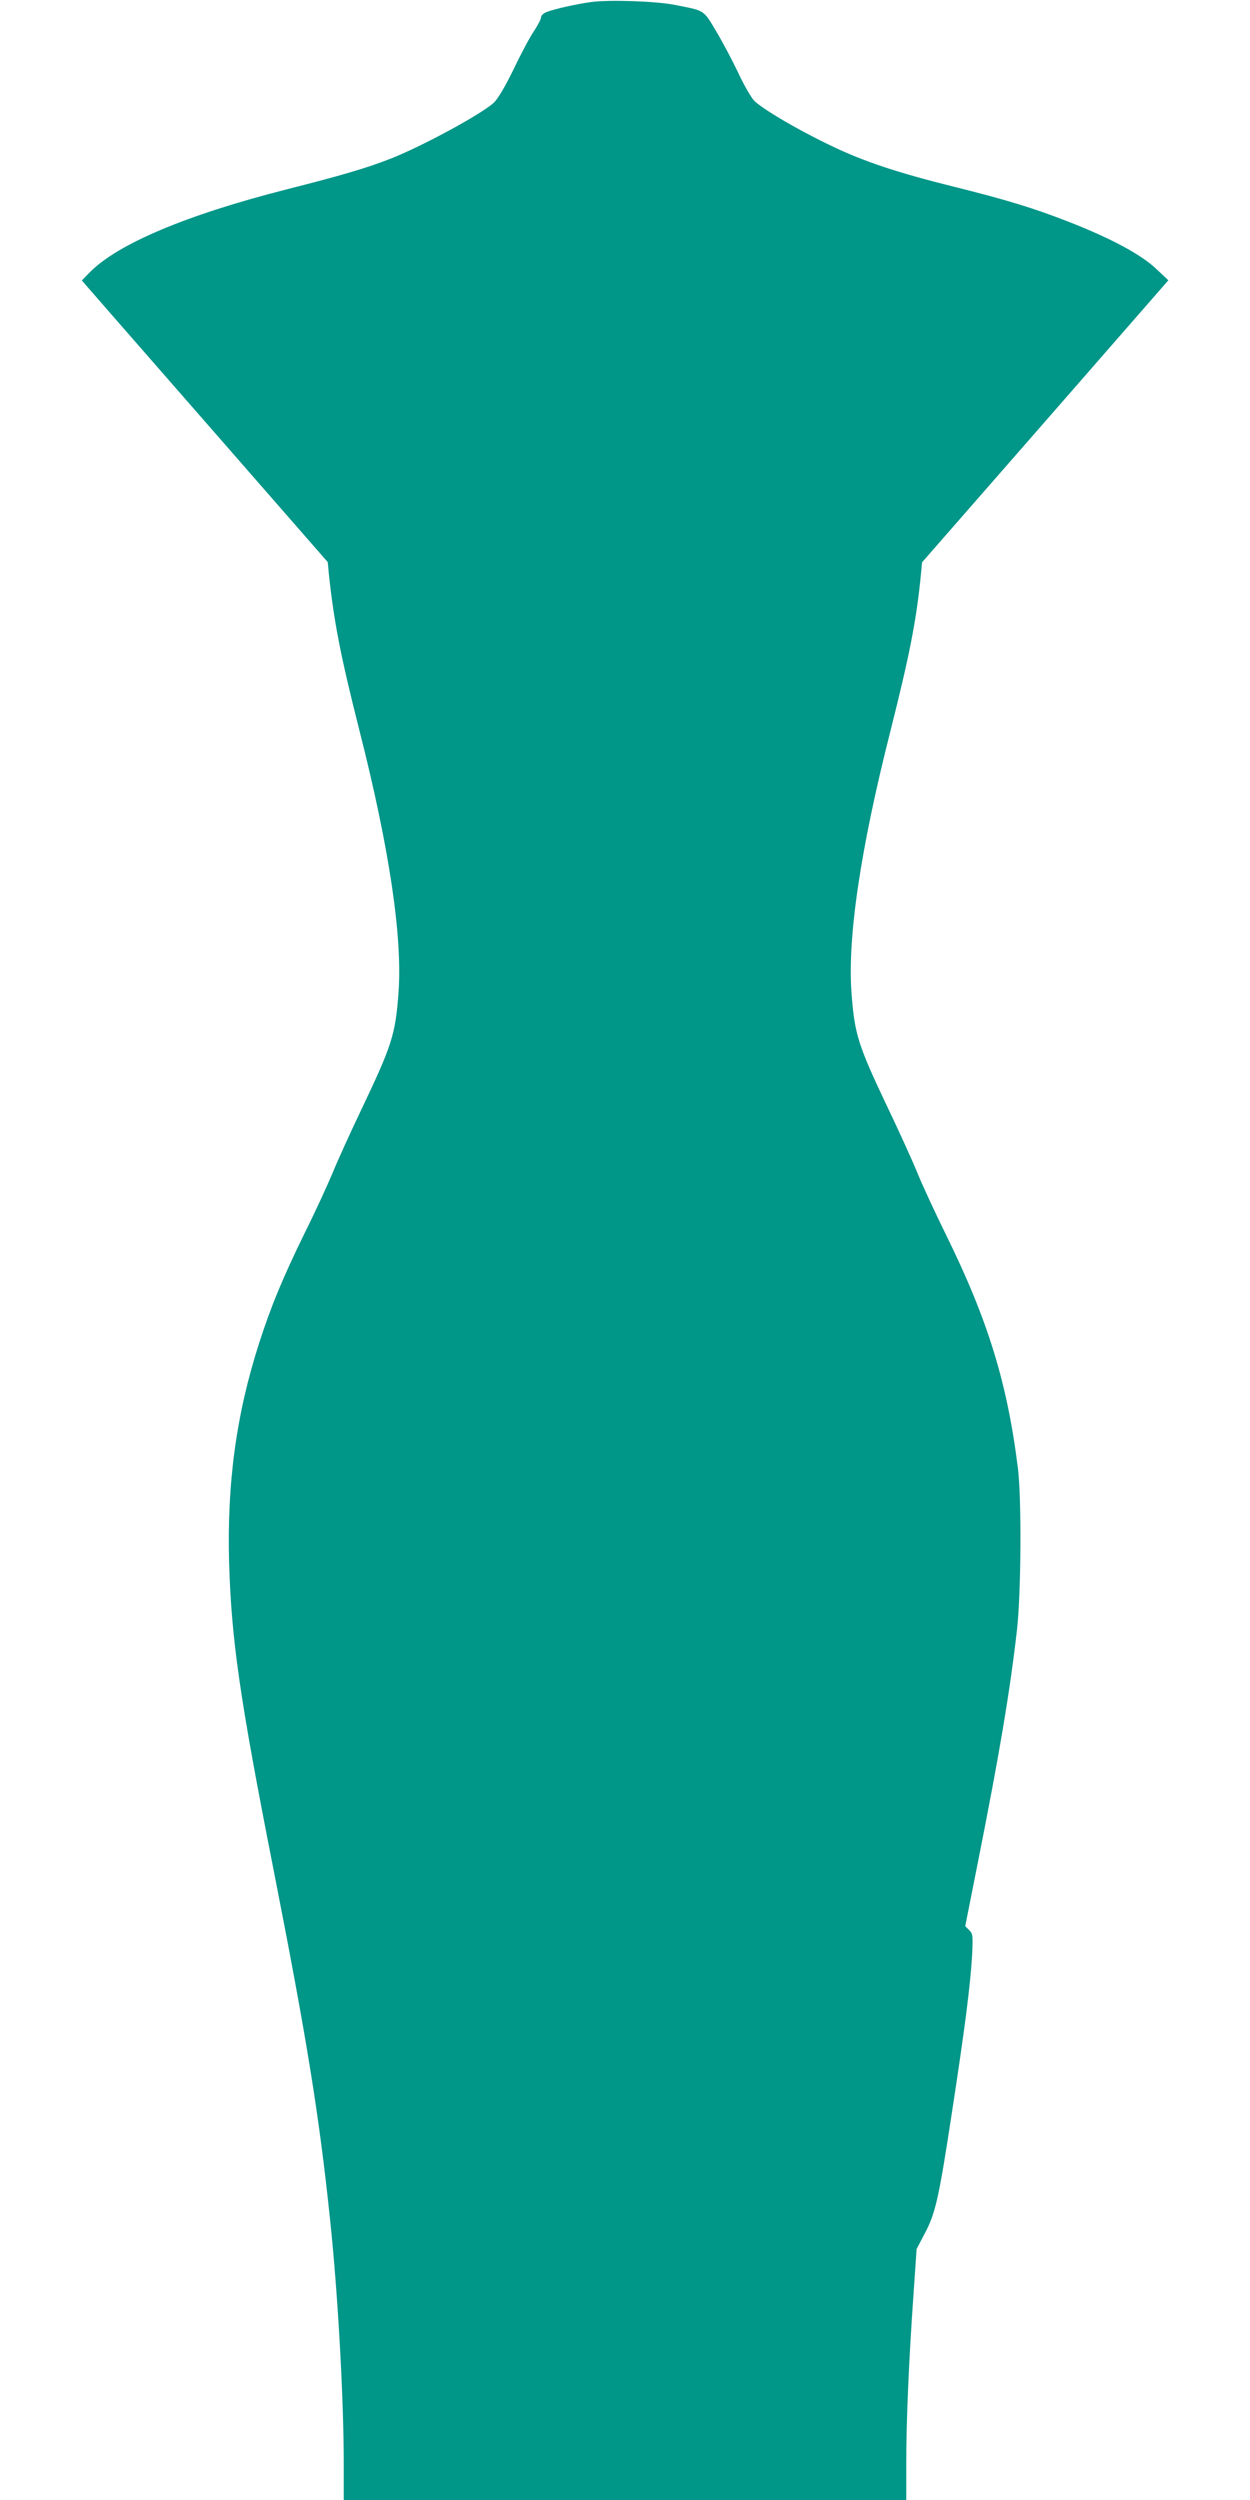<?xml version="1.0" standalone="no"?>
<!DOCTYPE svg PUBLIC "-//W3C//DTD SVG 20010904//EN"
 "http://www.w3.org/TR/2001/REC-SVG-20010904/DTD/svg10.dtd">
<svg version="1.0" xmlns="http://www.w3.org/2000/svg"
 width="640pt" height="1280pt" viewBox="0 0 640 1280"
 preserveAspectRatio="xMidYMid meet">
<g transform="translate(0,1280) scale(0.1,-0.1)"
fill="#009688" stroke="none">
<path d="M3030 12790 c-76 -10 -193 -36 -232 -52 -16 -6 -28 -18 -28 -27 0 -9
-16 -40 -36 -70 -20 -29 -67 -117 -104 -195 -43 -88 -81 -153 -102 -172 -61
-57 -359 -219 -522 -284 -125 -49 -241 -84 -536 -159 -516 -131 -871 -281
-1013 -428 l-38 -39 148 -170 c81 -93 364 -417 629 -720 l482 -552 6 -63 c26
-243 59 -414 155 -794 155 -609 223 -1066 201 -1353 -16 -209 -33 -263 -187
-587 -58 -121 -125 -269 -150 -330 -25 -60 -89 -200 -144 -310 -112 -230 -171
-371 -233 -564 -116 -362 -164 -712 -153 -1121 12 -396 53 -687 227 -1570 172
-876 233 -1254 289 -1785 41 -384 71 -925 71 -1261 l0 -184 1440 0 1440 0 0
188 c0 222 14 538 37 862 l16 235 42 80 c55 104 72 180 139 620 65 423 94 648
103 801 5 103 4 113 -14 131 l-21 21 64 323 c112 563 164 873 201 1194 21 188
24 668 5 825 -54 437 -153 760 -367 1195 -57 116 -124 260 -148 320 -25 61
-92 209 -150 330 -154 324 -171 378 -187 587 -22 287 46 744 201 1353 96 382
131 558 154 793 l6 63 631 722 630 722 -65 61 c-77 72 -232 155 -442 237 -181
71 -318 113 -595 182 -282 70 -456 128 -617 205 -179 85 -368 197 -404 237
-17 20 -53 83 -80 142 -28 58 -77 152 -111 209 -68 114 -57 106 -213 137 -95
19 -334 27 -425 15z"/>
</g>
</svg>
